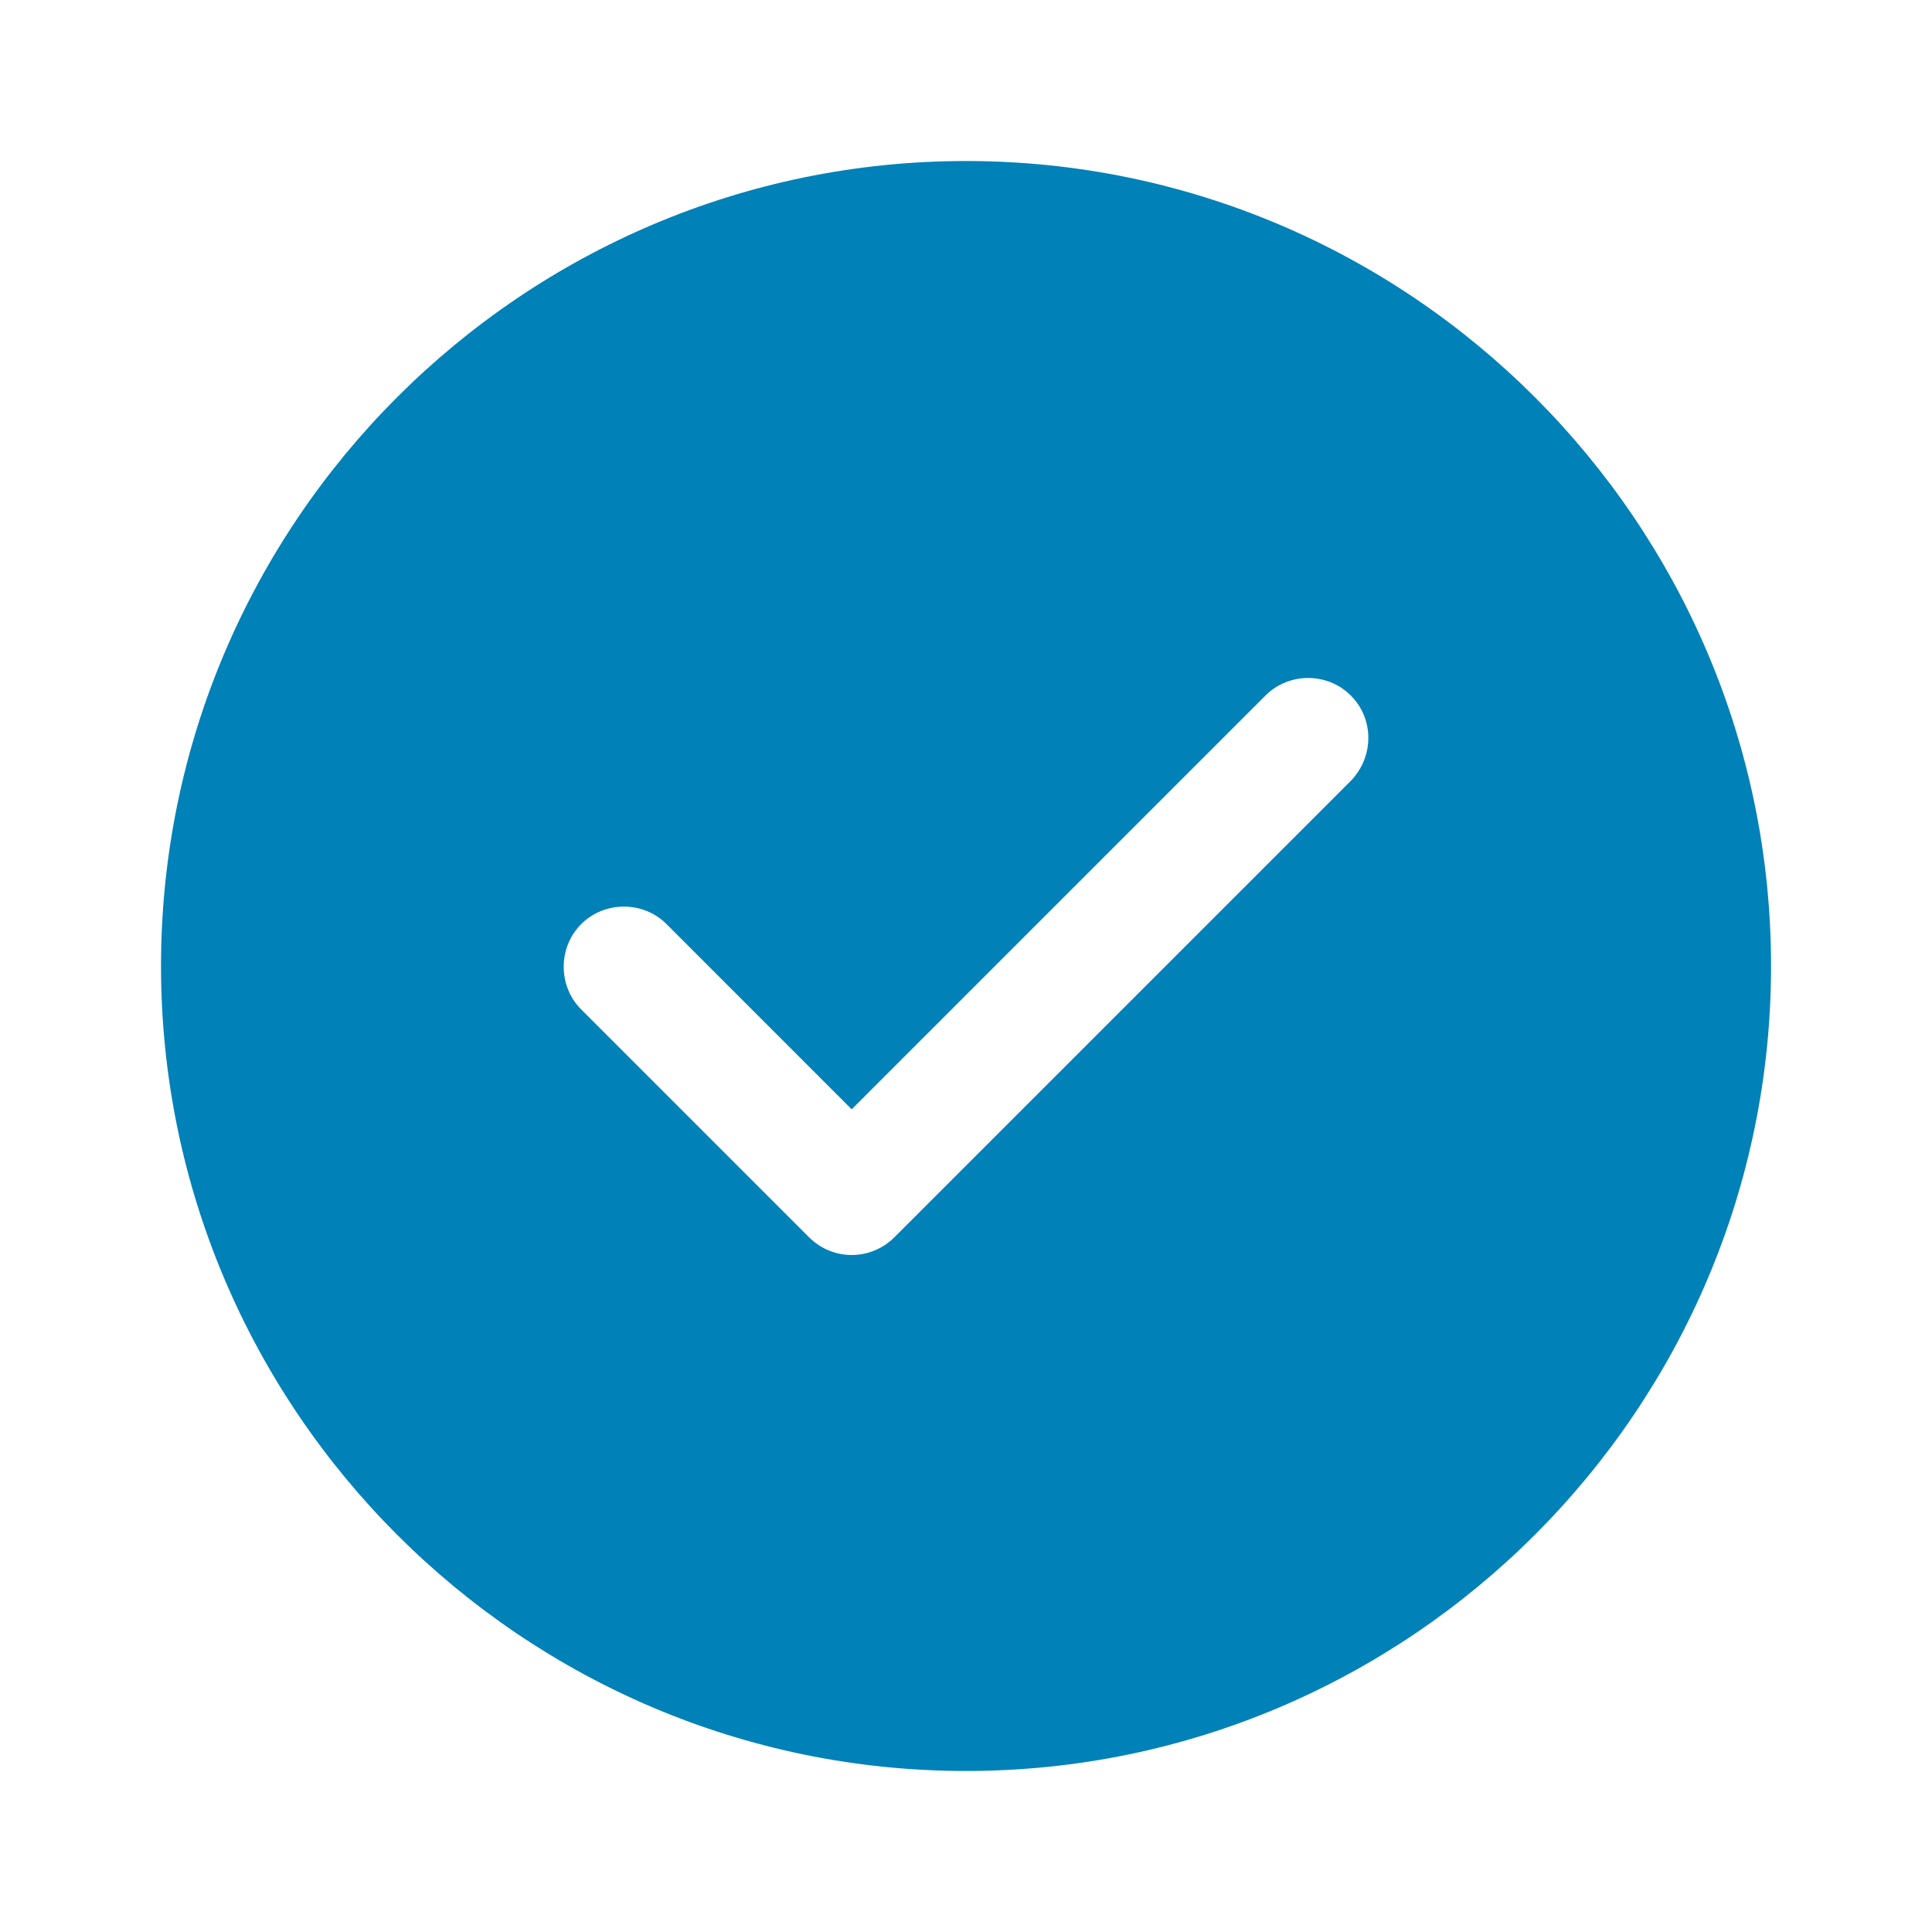 <?xml version="1.0" encoding="UTF-8"?>
<svg xmlns="http://www.w3.org/2000/svg" width="29" height="29" viewBox="0 0 29 29" fill="none">
  <path d="M14.5 2.417C7.842 2.417 2.417 7.842 2.417 14.5C2.417 21.158 7.842 26.583 14.5 26.583C21.158 26.583 26.584 21.158 26.584 14.5C26.584 7.842 21.158 2.417 14.5 2.417ZM20.276 11.721L13.425 18.572C13.256 18.741 13.026 18.838 12.784 18.838C12.543 18.838 12.313 18.741 12.144 18.572L8.724 15.152C8.374 14.802 8.374 14.222 8.724 13.871C9.075 13.521 9.655 13.521 10.005 13.871L12.784 16.651L18.995 10.44C19.346 10.089 19.926 10.089 20.276 10.44C20.627 10.79 20.627 11.358 20.276 11.721Z" fill="#0081B8"></path>
</svg>
